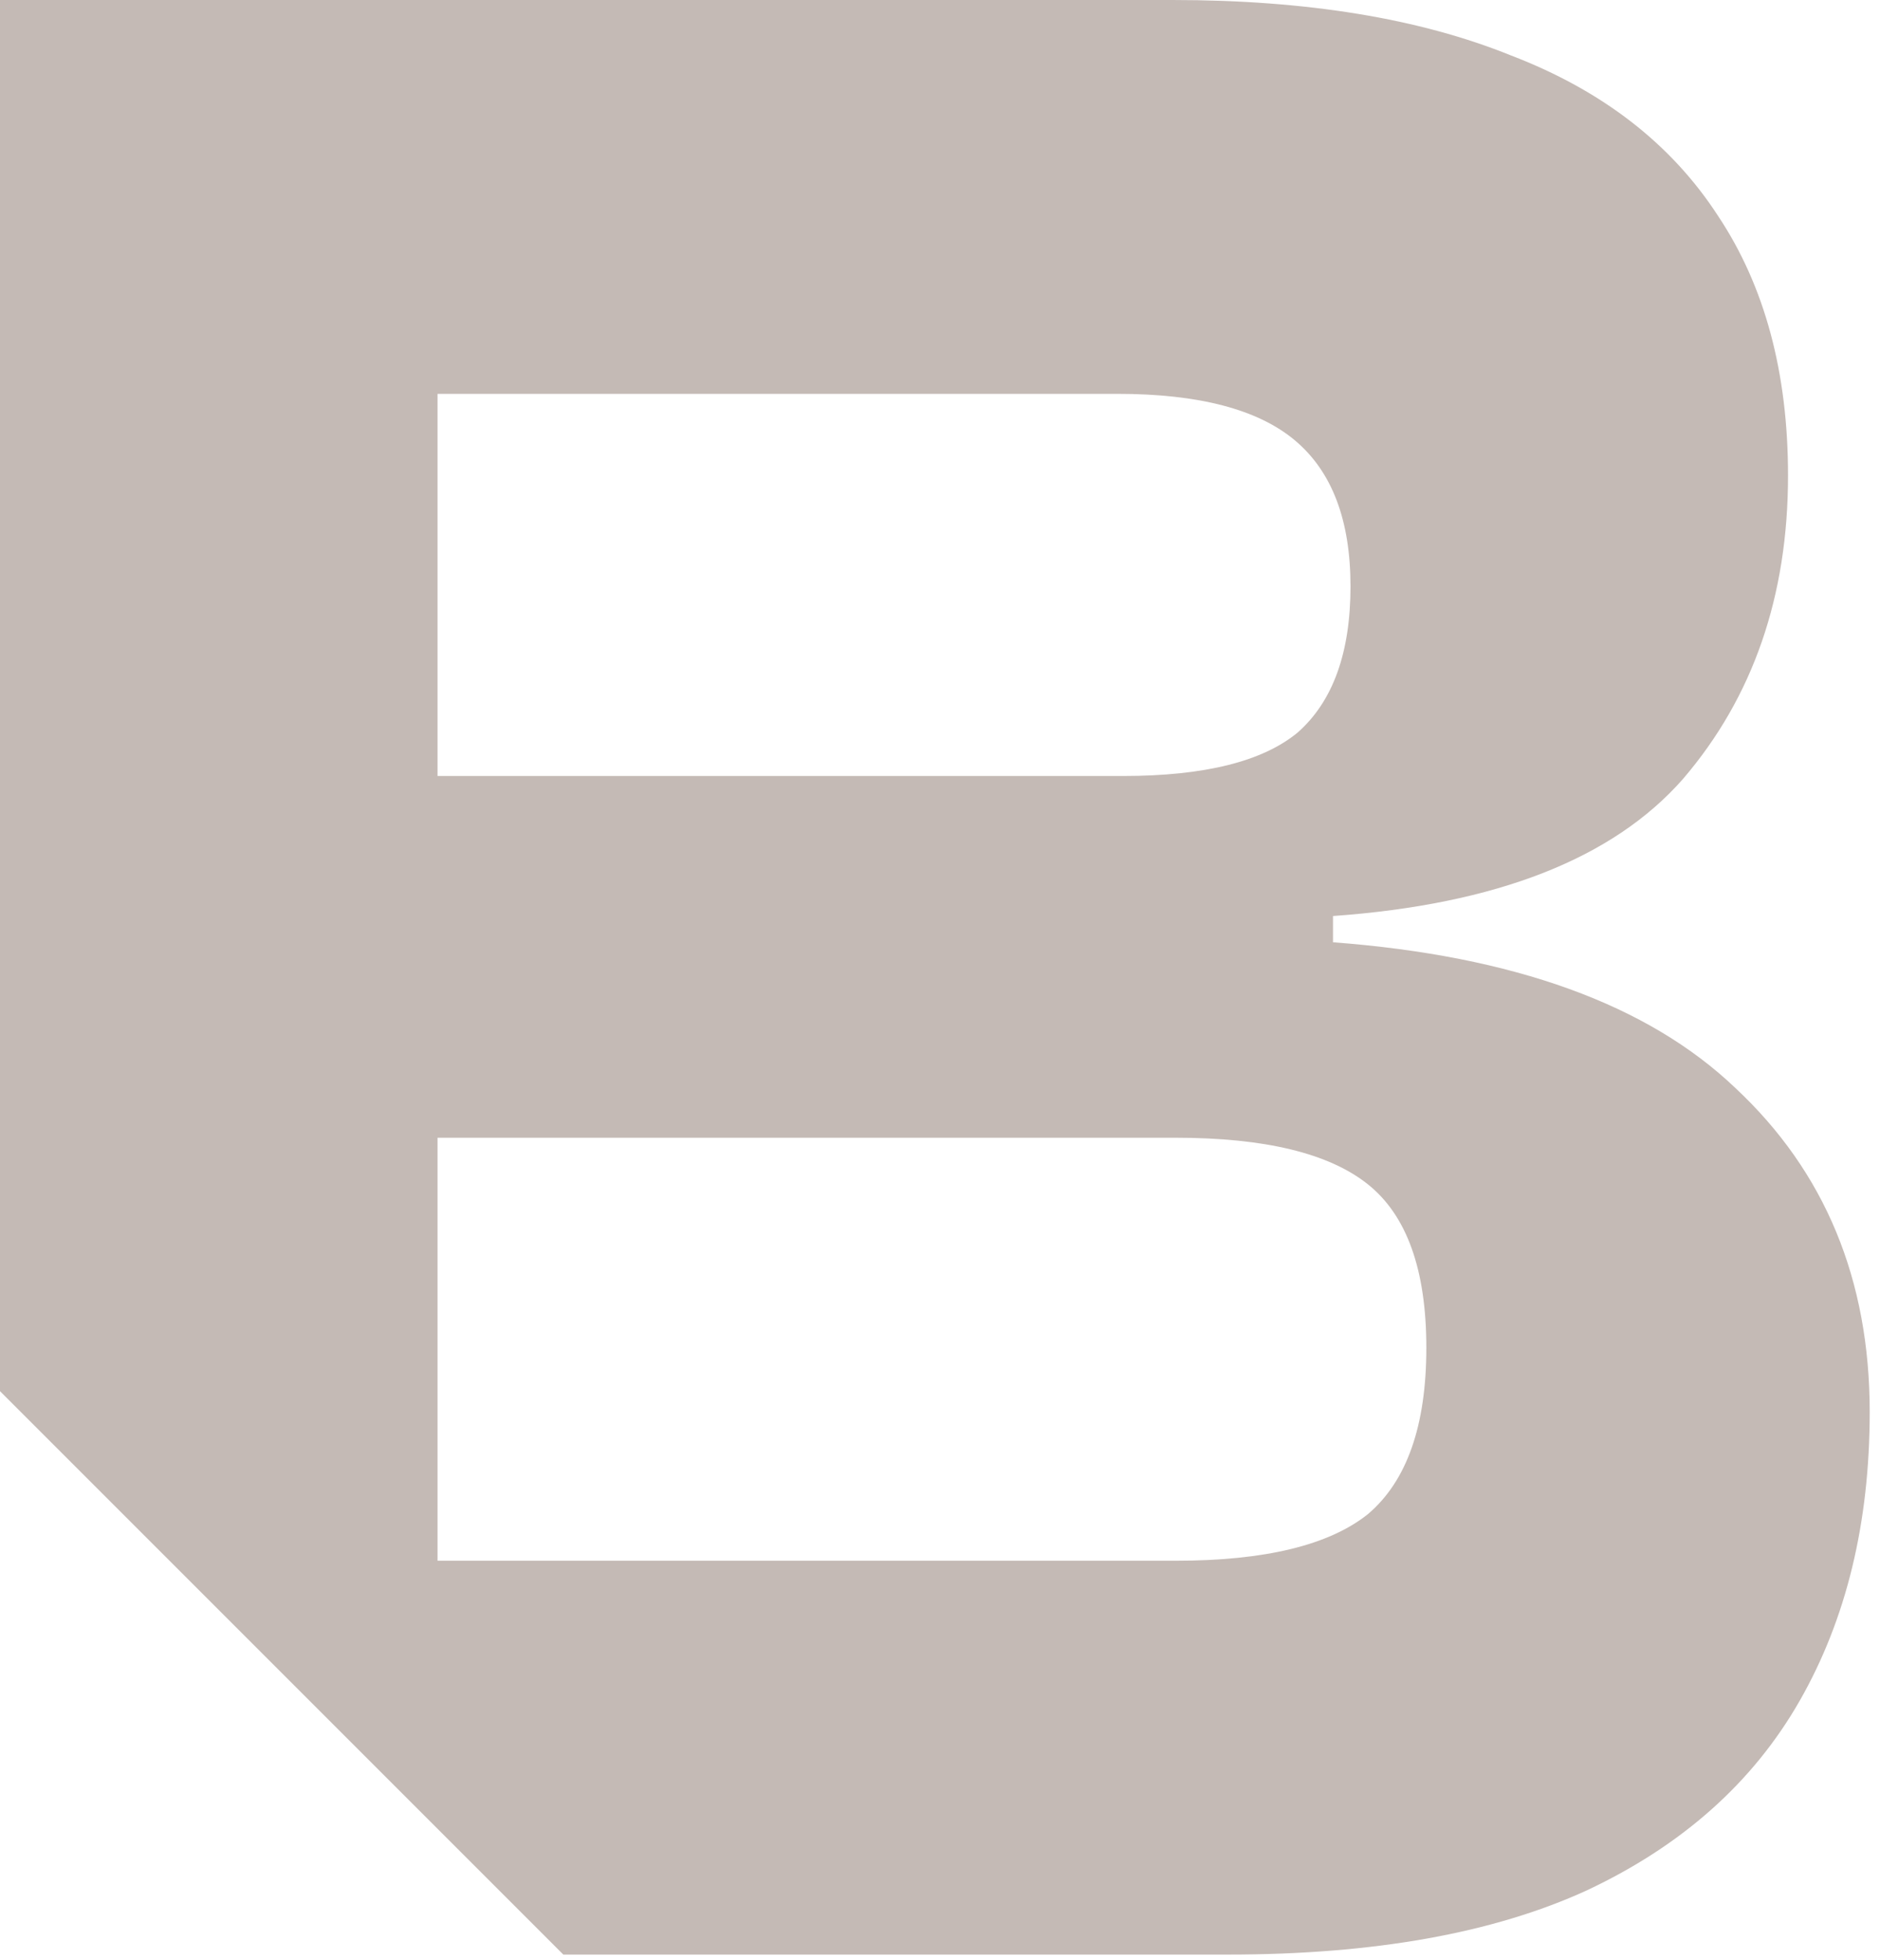 <svg xmlns="http://www.w3.org/2000/svg" width="165" height="172" viewBox="0 0 165 172" fill="none"><path fill-rule="evenodd" clip-rule="evenodd" d="M49.44 171.52L0 122.08V0H102.912C114.688 0 124.587 1.621 132.608 4.864C140.629 7.936 146.688 12.629 150.784 18.944C154.88 25.088 156.928 32.683 156.928 41.728C156.928 52.309 153.856 61.184 147.712 68.352C141.568 75.349 131.328 79.36 116.992 80.384V82.688C132.864 83.883 144.64 88.149 152.32 95.488C160.171 102.827 164.096 112.299 164.096 123.904C164.096 133.632 162.048 142.08 157.952 149.248C153.856 156.416 147.627 161.963 139.264 165.888C131.072 169.643 120.576 171.52 107.776 171.52H49.44ZM38.4 34.56V68.096H98.56C105.728 68.096 110.848 66.816 113.92 64.256C116.992 61.525 118.528 57.259 118.528 51.456C118.528 45.653 116.907 41.387 113.664 38.656C110.421 35.925 105.216 34.56 98.048 34.56H38.4ZM38.4 99.84V136.96H103.168C111.019 136.96 116.651 135.595 120.064 132.864C123.477 129.963 125.184 125.099 125.184 118.272C125.184 111.445 123.477 106.667 120.064 103.936C116.651 101.205 111.019 99.84 103.168 99.84H38.4Z" fill="#C4BAB5"></path></svg>
